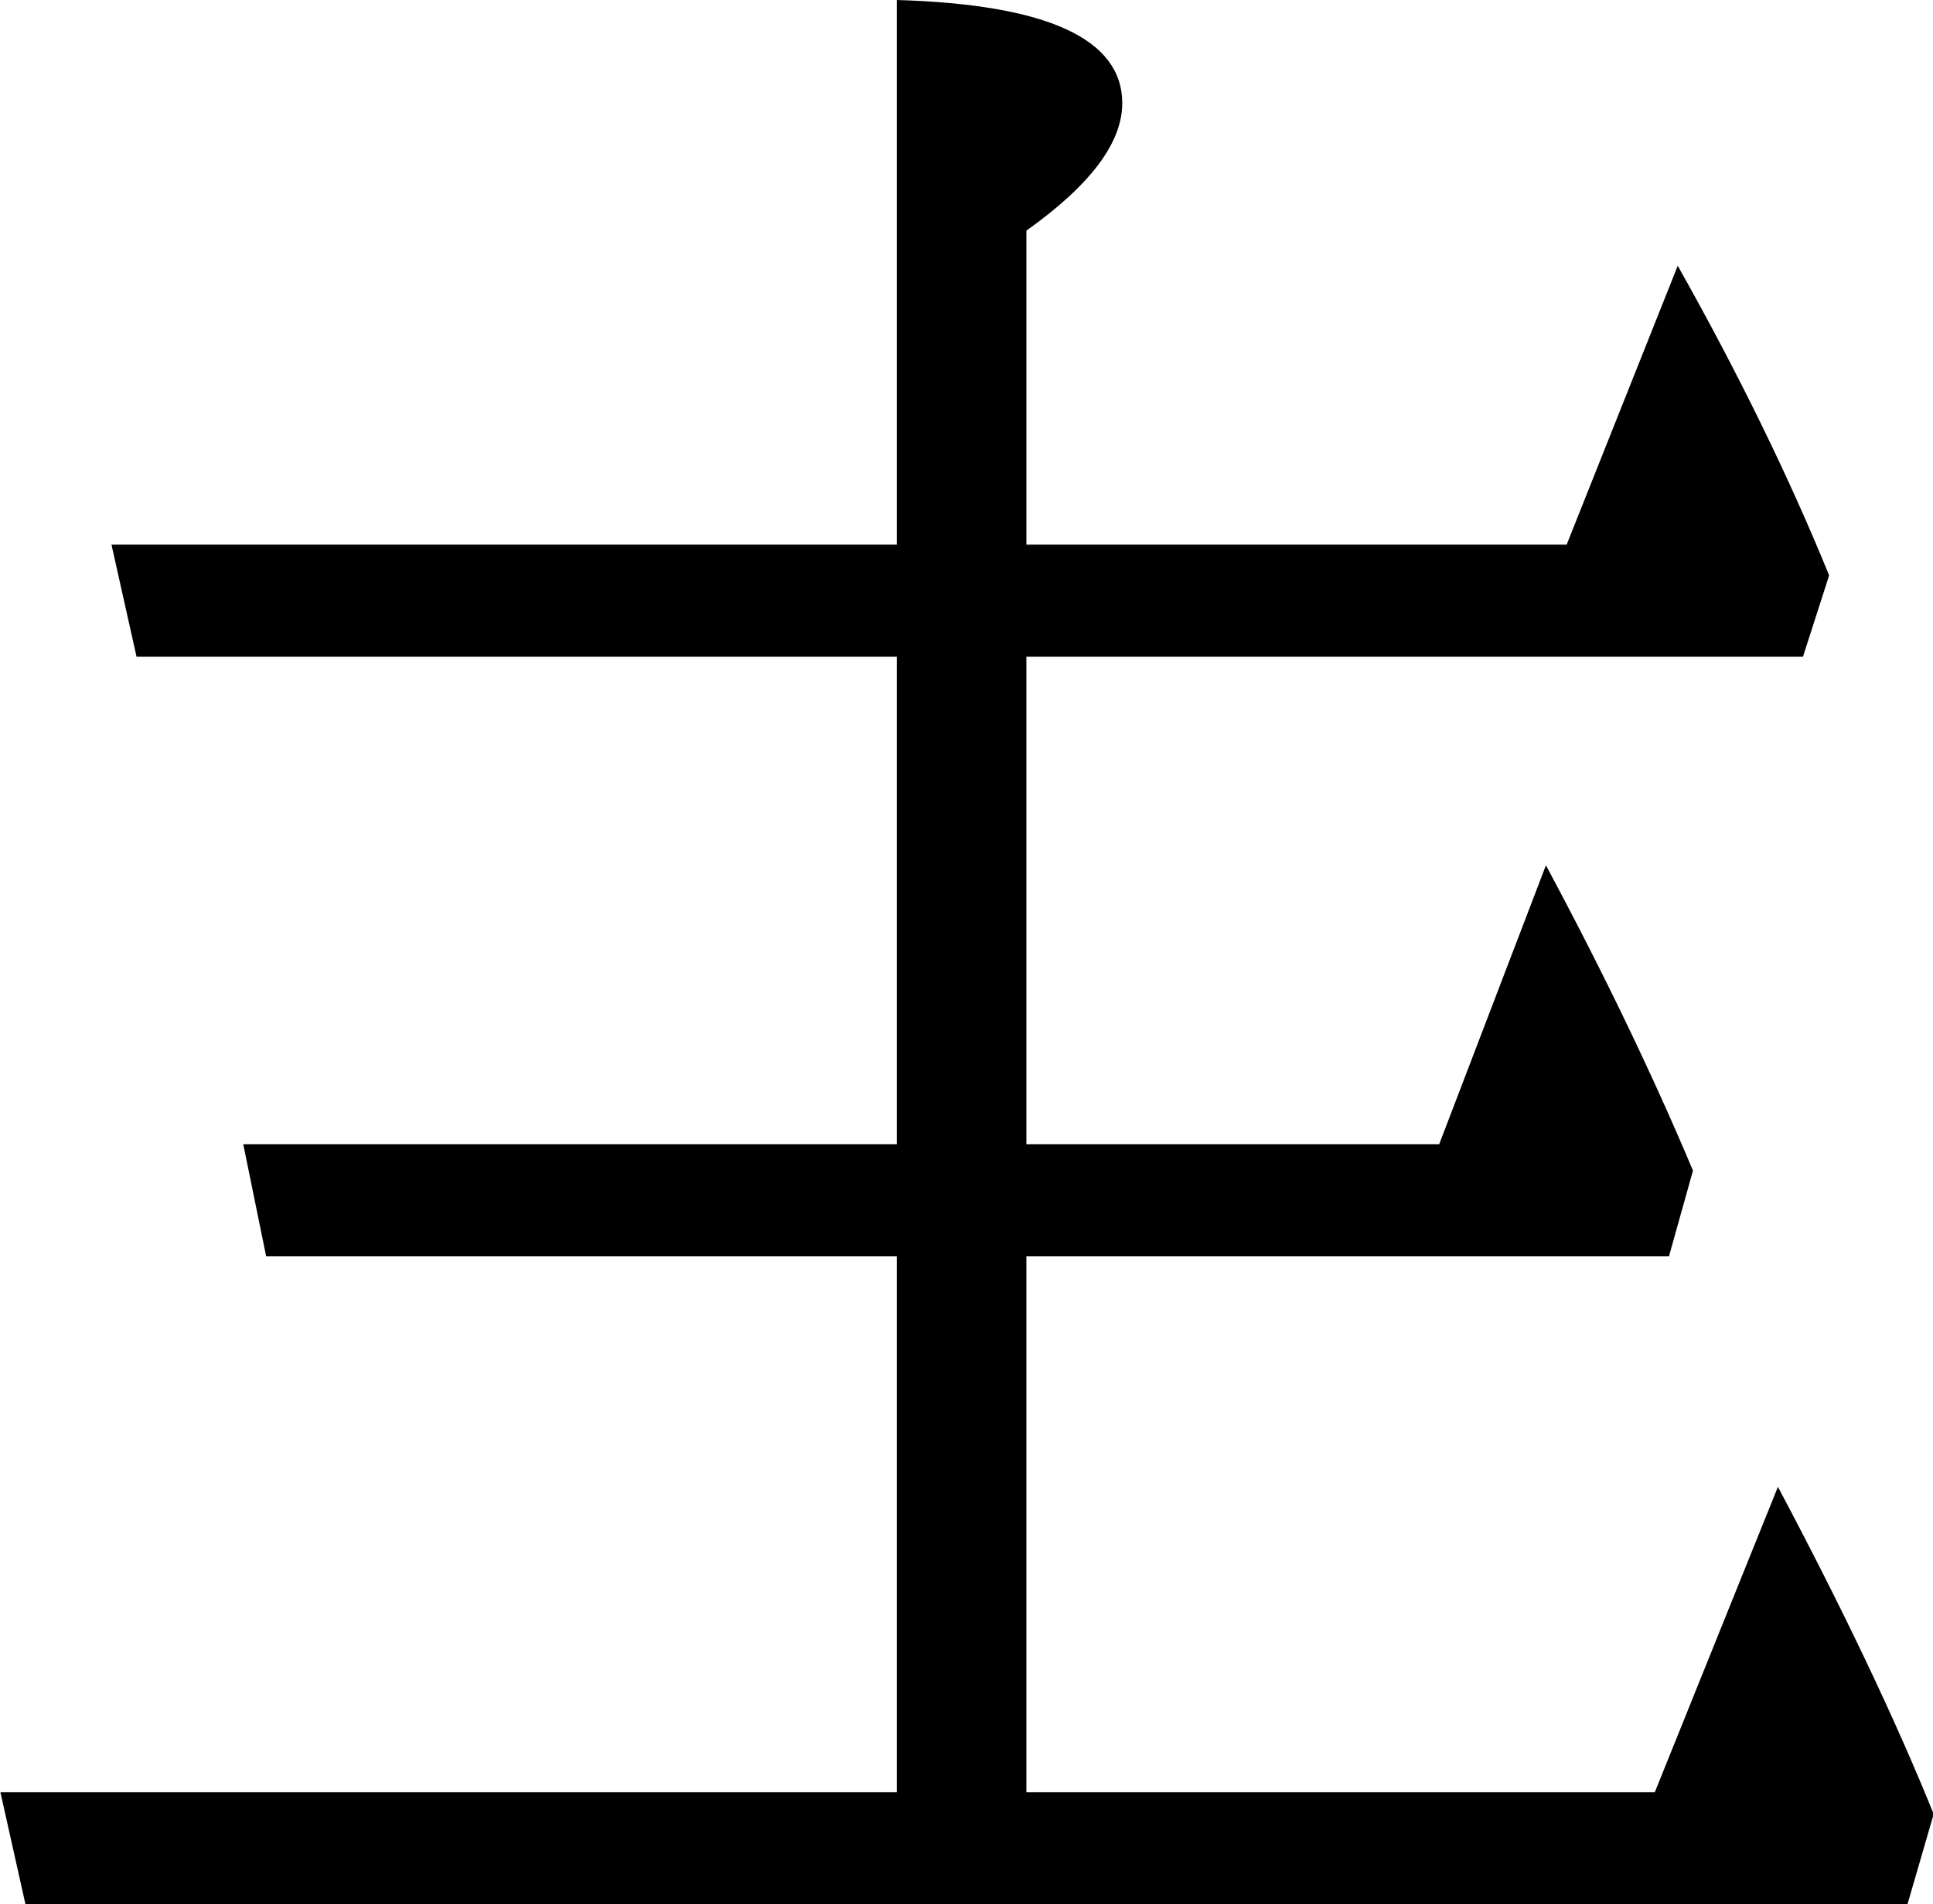 <?xml version="1.0" encoding="UTF-8" standalone="no"?>
<!-- Created with Inkscape (http://www.inkscape.org/) -->

<svg
   xmlns:dc="http://purl.org/dc/elements/1.1/"
   xmlns:cc="http://creativecommons.org/ns#"
   xmlns:rdf="http://www.w3.org/1999/02/22-rdf-syntax-ns#"
   xmlns:svg="http://www.w3.org/2000/svg"
   xmlns="http://www.w3.org/2000/svg"
   xmlns:sodipodi="http://sodipodi.sourceforge.net/DTD/sodipodi-0.dtd"
   xmlns:inkscape="http://www.inkscape.org/namespaces/inkscape"
   width="112.305"
   height="110.604"
   id="svg2"
   version="1.1"
   inkscape:version="0.48.1 r9760"
   sodipodi:docname="472a-al.svg">
  <defs
     id="defs4" />
  <sodipodi:namedview
     id="base"
     pagecolor="#ffffff"
     bordercolor="#666666"
     borderopacity="1.0"
     inkscape:pageopacity="0.0"
     inkscape:pageshadow="2"
     inkscape:zoom="2.8"
     inkscape:cx="101.92857"
     inkscape:cy="92.774555"
     inkscape:document-units="px"
     inkscape:current-layer="layer1"
     showgrid="false"
     fit-margin-top="0"
     fit-margin-left="0"
     fit-margin-right="0"
     fit-margin-bottom="0"
     inkscape:window-width="1280"
     inkscape:window-height="776"
     inkscape:window-x="0"
     inkscape:window-y="0"
     inkscape:window-maximized="1" />
  <g
     inkscape:label="Layer 1"
     inkscape:groupmode="layer"
     id="layer1"
     transform="translate(-140.921,-307.96)">
    <g
       style="font-size:144px;font-style:normal;font-variant:normal;font-weight:normal;font-stretch:normal;text-align:start;line-height:125%;letter-spacing:0px;word-spacing:0px;writing-mode:lr-tb;text-anchor:start;fill:#000000;fill-opacity:1;stroke:none;font-family:TakaoMincho;-inkscape-font-specification:TakaoMincho"
       id="text2985"
       transform="matrix(0.9,0,0,1,14.114,0)">
      <path
         d="m 142.538,418.564 -1.617,-6.506 57.867,0 0,-31.127 -40.711,0 -1.477,-6.506 42.188,0 0,-28.321 -49.078,0 -1.617,-6.506 50.695,0 0,-31.638 c 9.703,0.255 14.555,2.254 14.555,5.996 -9e-5,2.296 -2.063,4.763 -6.188,7.399 l 0,18.243 34.875,0 7.172,-16.201 c 3.937,6.294 7.195,12.29 9.773,17.987 l -1.688,4.72 -50.133,0 0,28.321 26.648,0 6.891,-16.201 c 3.703,6.209 6.867,12.119 9.492,17.732 l -1.547,4.975 -41.484,0 0,31.127 40.57,0 7.945,-17.732 c 4.219,7.144 7.57,13.48 10.055,19.008 l -1.688,5.23"
         id="path2990"
         inkscape:connector-curvature="0"
         sodipodi:nodetypes="ccccccccccccccccccccccccccccccc" />
    </g>
  </g>
</svg>
